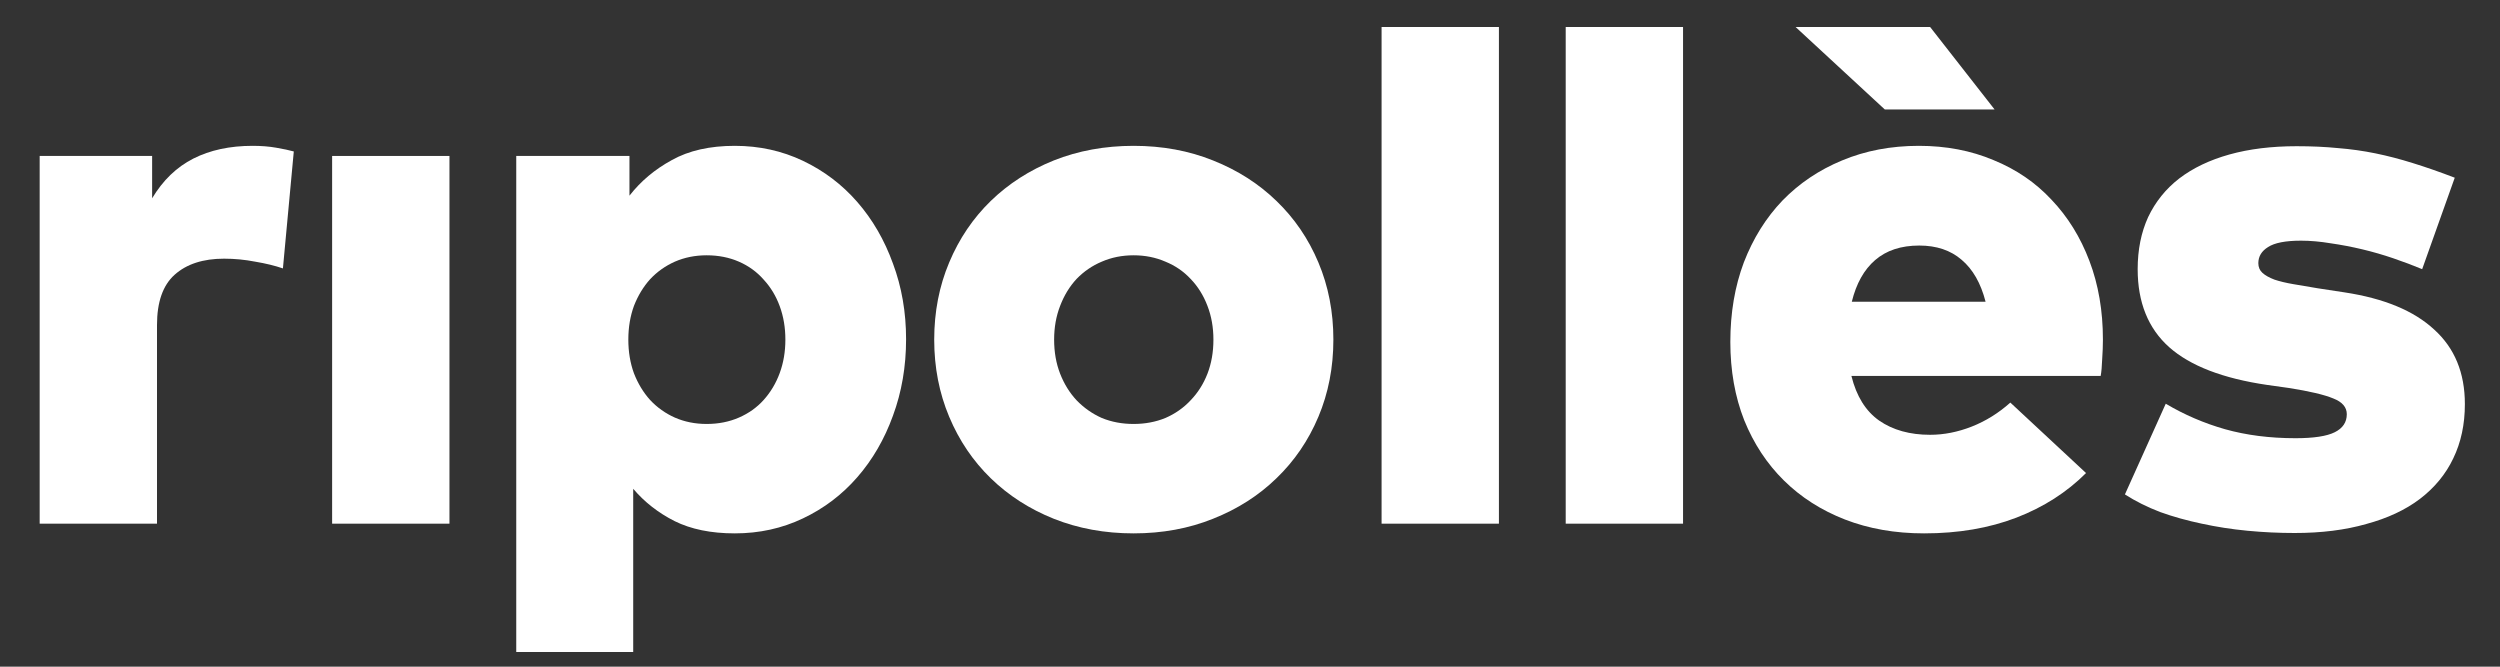<svg width="60" height="16" viewBox="0 0 60 16" fill="none" xmlns="http://www.w3.org/2000/svg">
<rect x="0" y="0" width="60" height="16" fill="#333333" stroke="none"/>
<path d="M6.062 3.5C6.271 3.5 6.46 3.515 6.628 3.545C6.802 3.575 6.943 3.605 7.051 3.635L6.79 6.442C6.598 6.376 6.376 6.322 6.125 6.28C5.879 6.232 5.63 6.208 5.378 6.208C4.874 6.208 4.478 6.337 4.191 6.594C3.909 6.846 3.768 7.248 3.768 7.8V12.568H0.952V3.743H3.651V4.759C3.909 4.328 4.239 4.01 4.64 3.806C5.042 3.602 5.516 3.5 6.062 3.5Z" fill="white"/>
<path d="M10.787 12.568H7.971V3.743H10.787V12.568Z" fill="white"/>
<path d="M17.635 3.5C18.223 3.5 18.768 3.62 19.272 3.86C19.776 4.1 20.211 4.43 20.576 4.849C20.942 5.269 21.227 5.761 21.431 6.325C21.641 6.888 21.746 7.494 21.746 8.142C21.746 8.795 21.641 9.407 21.431 9.977C21.227 10.54 20.942 11.032 20.576 11.452C20.211 11.872 19.776 12.202 19.272 12.441C18.768 12.681 18.223 12.801 17.635 12.801C17.065 12.801 16.582 12.702 16.187 12.505C15.797 12.307 15.467 12.049 15.197 11.731V15.648H12.39V3.743H15.107V4.696C15.377 4.349 15.716 4.064 16.124 3.842C16.531 3.614 17.035 3.5 17.635 3.5ZM16.96 6.127C16.684 6.127 16.43 6.178 16.196 6.28C15.968 6.382 15.77 6.522 15.602 6.702C15.44 6.882 15.311 7.095 15.215 7.341C15.125 7.587 15.08 7.857 15.08 8.151C15.08 8.445 15.125 8.714 15.215 8.96C15.311 9.206 15.44 9.419 15.602 9.599C15.77 9.779 15.968 9.92 16.196 10.022C16.43 10.124 16.684 10.175 16.96 10.175C17.242 10.175 17.5 10.124 17.734 10.022C17.968 9.92 18.166 9.779 18.328 9.599C18.495 9.413 18.624 9.197 18.714 8.951C18.804 8.705 18.849 8.439 18.849 8.151C18.849 7.863 18.804 7.596 18.714 7.35C18.624 7.104 18.495 6.891 18.328 6.711C18.166 6.526 17.968 6.382 17.734 6.28C17.5 6.178 17.242 6.127 16.96 6.127Z" fill="white"/>
<path d="M27.206 3.5C27.896 3.5 28.532 3.617 29.113 3.851C29.701 4.085 30.208 4.409 30.634 4.822C31.065 5.236 31.401 5.728 31.641 6.298C31.881 6.867 32.001 7.485 32.001 8.151C32.001 8.816 31.881 9.434 31.641 10.004C31.401 10.573 31.065 11.065 30.634 11.479C30.208 11.893 29.701 12.217 29.113 12.45C28.532 12.684 27.896 12.801 27.206 12.801C26.517 12.801 25.878 12.684 25.29 12.45C24.709 12.217 24.205 11.893 23.779 11.479C23.353 11.065 23.02 10.573 22.781 10.004C22.541 9.434 22.421 8.816 22.421 8.151C22.421 7.485 22.541 6.867 22.781 6.298C23.02 5.728 23.353 5.236 23.779 4.822C24.205 4.409 24.709 4.085 25.29 3.851C25.878 3.617 26.517 3.5 27.206 3.5ZM27.206 6.127C26.93 6.127 26.676 6.178 26.442 6.28C26.214 6.376 26.013 6.513 25.839 6.693C25.671 6.873 25.539 7.089 25.443 7.341C25.347 7.587 25.299 7.857 25.299 8.151C25.299 8.451 25.347 8.723 25.443 8.969C25.539 9.215 25.671 9.428 25.839 9.608C26.013 9.788 26.214 9.929 26.442 10.031C26.676 10.127 26.93 10.175 27.206 10.175C27.482 10.175 27.737 10.127 27.971 10.031C28.205 9.929 28.406 9.788 28.574 9.608C28.748 9.428 28.883 9.215 28.979 8.969C29.074 8.723 29.122 8.451 29.122 8.151C29.122 7.857 29.074 7.587 28.979 7.341C28.883 7.089 28.748 6.873 28.574 6.693C28.406 6.513 28.205 6.376 27.971 6.28C27.737 6.178 27.482 6.127 27.206 6.127Z" fill="white"/>
<path d="M35.974 12.568H33.158V0.648H35.974V12.568Z" fill="white"/>
<path d="M40.393 12.568H37.577V0.648H40.393V12.568Z" fill="white"/>
<path d="M46.053 3.5C46.707 3.5 47.303 3.614 47.843 3.842C48.389 4.064 48.854 4.382 49.238 4.795C49.627 5.203 49.93 5.692 50.146 6.262C50.362 6.831 50.47 7.461 50.47 8.151C50.47 8.295 50.464 8.454 50.452 8.627C50.446 8.795 50.434 8.927 50.416 9.023H44.434C44.554 9.509 44.776 9.866 45.1 10.094C45.429 10.322 45.837 10.435 46.323 10.435C46.653 10.435 46.986 10.37 47.322 10.238C47.657 10.106 47.966 9.914 48.248 9.662L50.065 11.353C49.603 11.815 49.046 12.172 48.392 12.424C47.738 12.675 47.001 12.801 46.179 12.801C45.483 12.801 44.851 12.69 44.281 12.469C43.711 12.247 43.223 11.935 42.815 11.533C42.407 11.131 42.089 10.648 41.861 10.085C41.639 9.521 41.528 8.894 41.528 8.205C41.528 7.509 41.636 6.873 41.852 6.298C42.074 5.722 42.383 5.227 42.779 4.813C43.181 4.4 43.657 4.079 44.209 3.851C44.767 3.617 45.382 3.5 46.053 3.5ZM46.062 5.893C45.624 5.893 45.271 6.01 45.001 6.244C44.737 6.472 44.551 6.804 44.443 7.242H47.654C47.54 6.798 47.349 6.463 47.079 6.235C46.815 6.007 46.476 5.893 46.062 5.893ZM43.094 0.648H46.323L47.87 2.627H45.235L43.094 0.648Z" fill="white"/>
<path d="M58.132 6.46C57.916 6.37 57.685 6.283 57.439 6.199C57.193 6.115 56.944 6.043 56.692 5.983C56.44 5.923 56.188 5.875 55.937 5.839C55.685 5.797 55.448 5.776 55.226 5.776C54.854 5.776 54.59 5.827 54.434 5.929C54.278 6.025 54.2 6.154 54.2 6.316C54.2 6.412 54.233 6.49 54.299 6.549C54.365 6.609 54.461 6.663 54.587 6.711C54.713 6.753 54.863 6.789 55.037 6.819C55.211 6.849 55.406 6.882 55.622 6.918L56.269 7.017C57.217 7.161 57.934 7.458 58.419 7.908C58.911 8.352 59.157 8.948 59.157 9.698C59.157 10.184 59.064 10.618 58.878 11.002C58.698 11.38 58.431 11.704 58.078 11.974C57.73 12.238 57.301 12.438 56.791 12.576C56.287 12.72 55.715 12.792 55.073 12.792C54.695 12.792 54.317 12.774 53.94 12.738C53.562 12.702 53.196 12.645 52.842 12.568C52.494 12.495 52.161 12.403 51.844 12.289C51.532 12.169 51.25 12.028 50.998 11.866L51.978 9.689C52.422 9.953 52.896 10.157 53.4 10.301C53.91 10.444 54.473 10.517 55.091 10.517C55.529 10.517 55.844 10.469 56.035 10.373C56.227 10.277 56.323 10.133 56.323 9.941C56.323 9.773 56.215 9.647 55.999 9.563C55.784 9.473 55.427 9.389 54.929 9.311L54.416 9.239C53.349 9.083 52.563 8.78 52.059 8.331C51.556 7.881 51.304 7.257 51.304 6.46C51.304 5.992 51.388 5.575 51.556 5.209C51.73 4.843 51.978 4.534 52.302 4.283C52.632 4.031 53.034 3.839 53.508 3.707C53.981 3.575 54.518 3.509 55.118 3.509C55.478 3.509 55.808 3.524 56.108 3.554C56.413 3.578 56.713 3.62 57.007 3.68C57.301 3.74 57.601 3.818 57.907 3.914C58.218 4.01 58.554 4.127 58.914 4.265L58.132 6.46Z" fill="white"/>
</svg>
